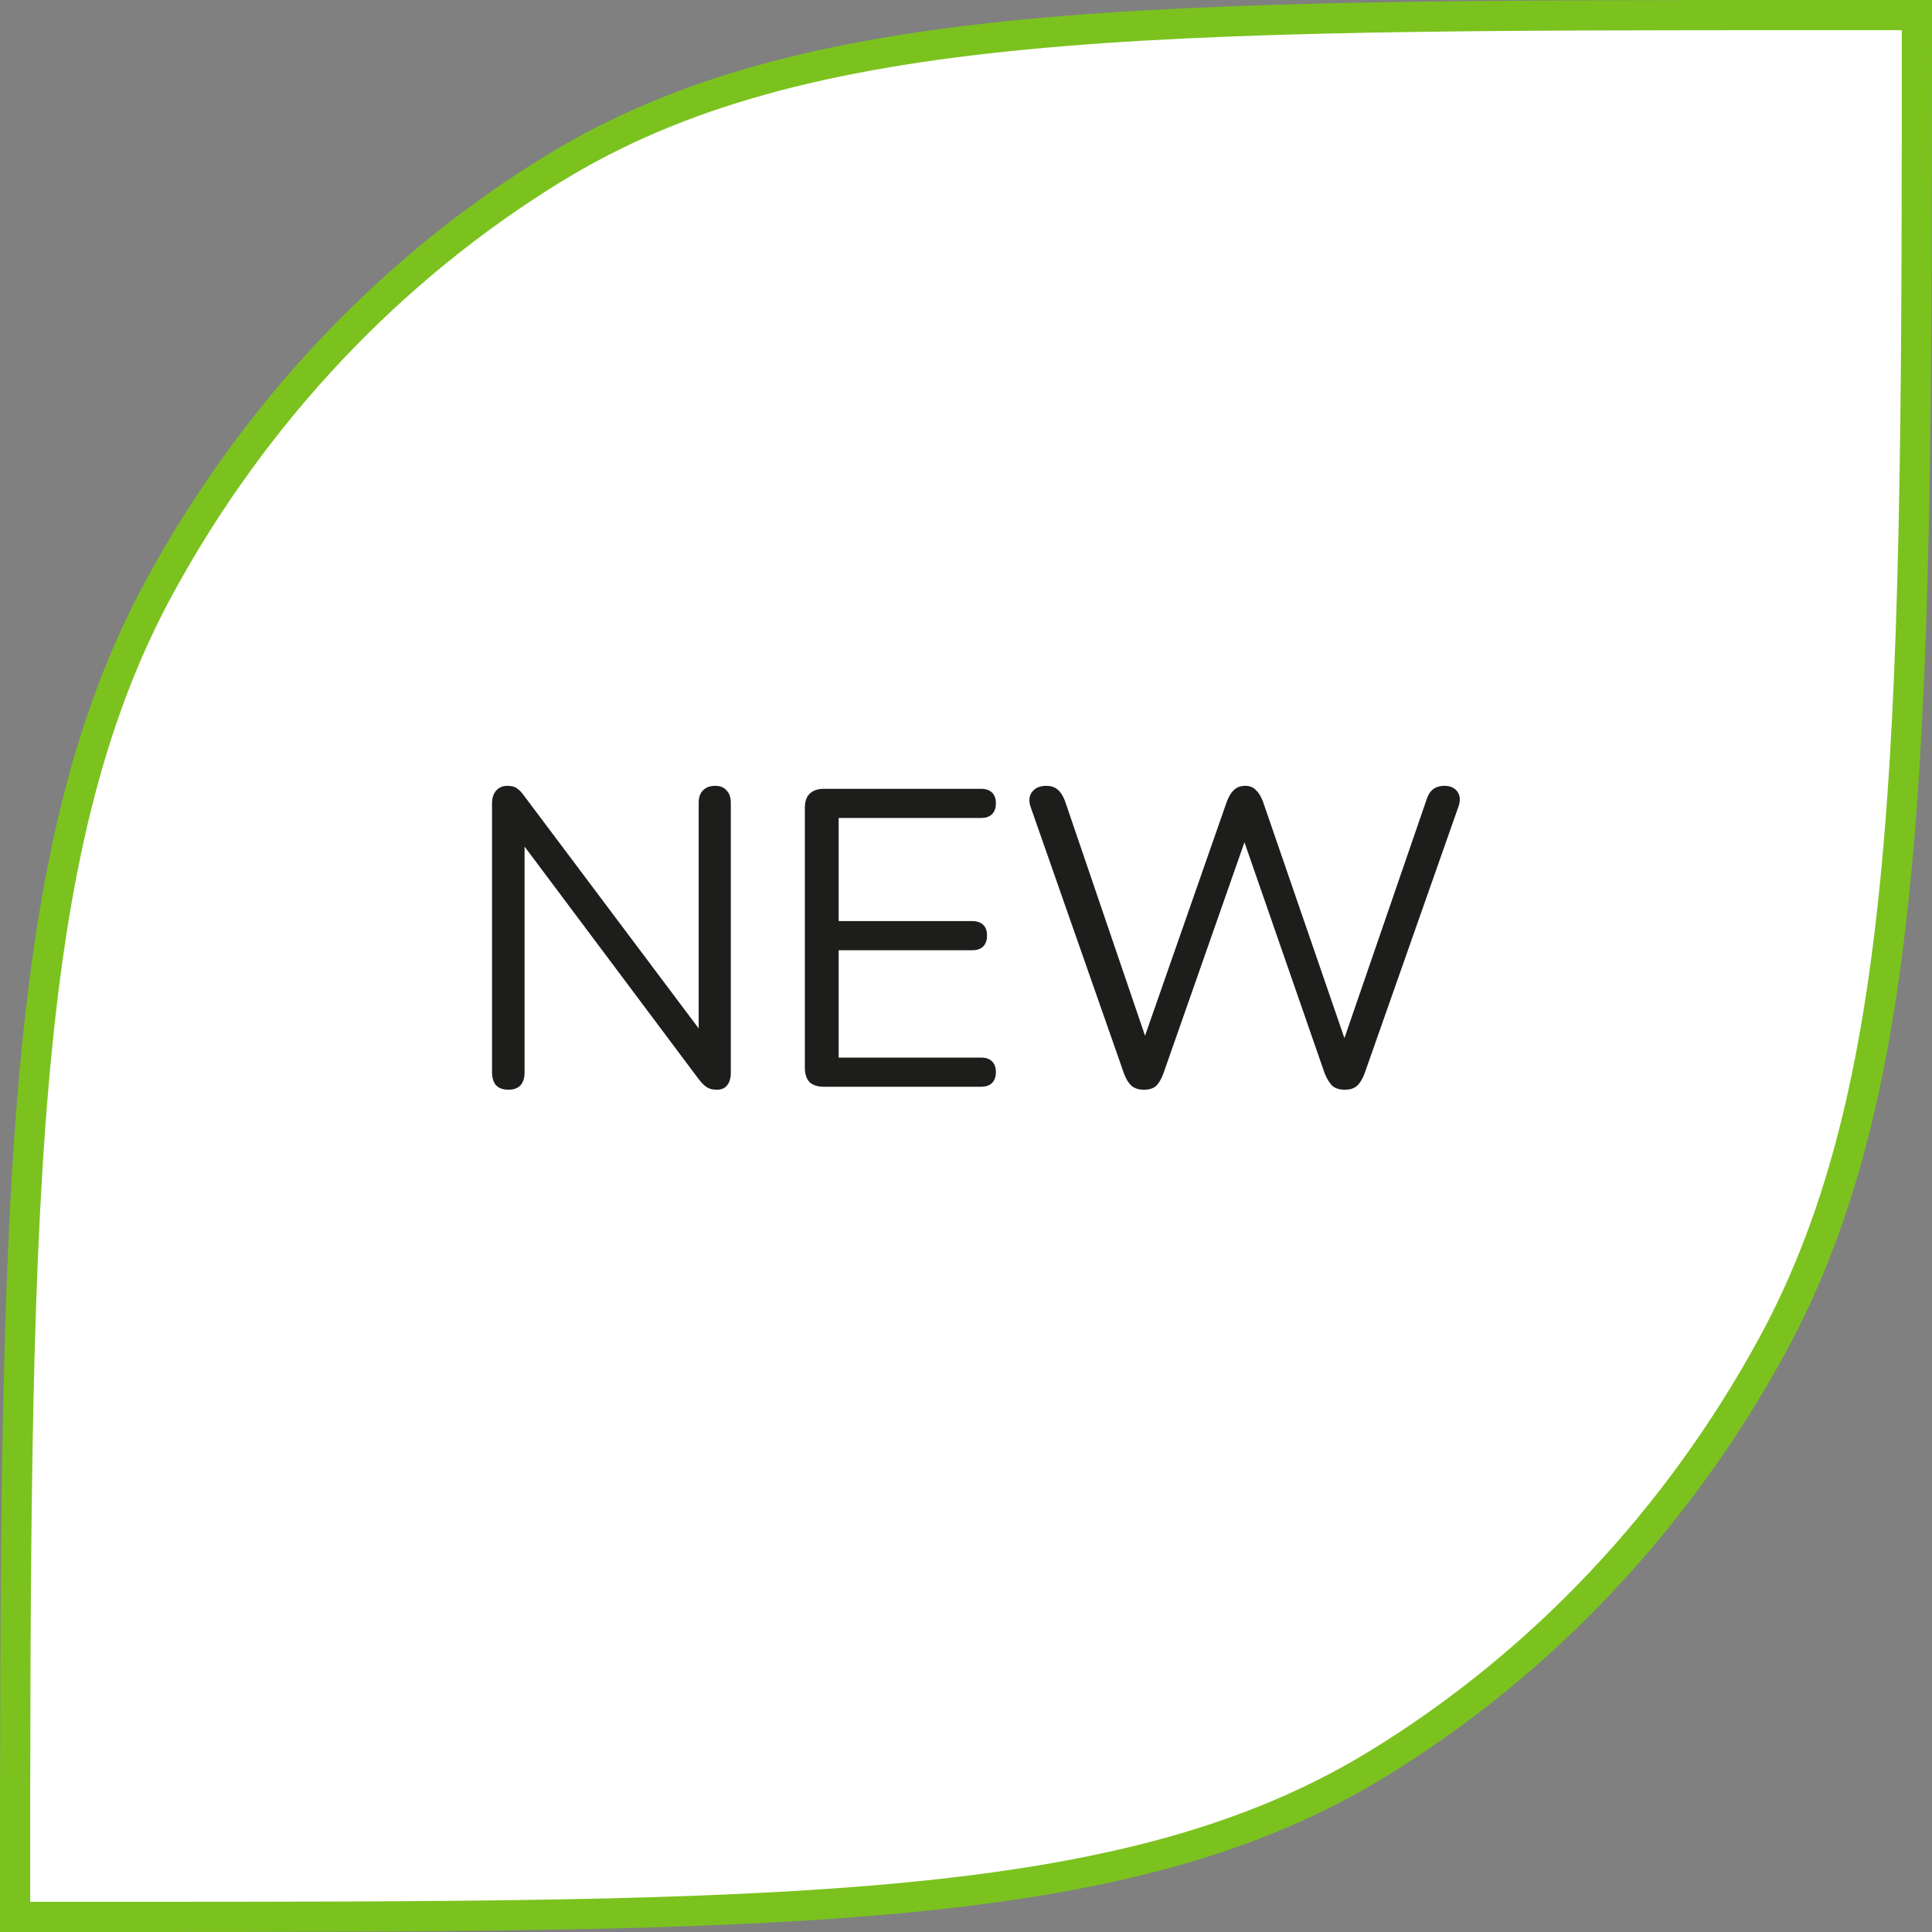 <svg width="64" height="64" viewBox="0 0 64 64" fill="none" xmlns="http://www.w3.org/2000/svg">
<rect x="0" y="0" width="64" height="64" fill="#808080" stroke="none"/>
<g clip-path="url(#clip0_2362_11778)">
<path d="M0.5 63.5C0.5 51.769 0.509 42.966 1.106 35.991C1.711 28.922 2.918 23.779 5.302 19.408C8.435 13.665 12.934 8.898 18.345 5.581C22.459 3.059 27.301 1.783 33.962 1.142C40.631 0.501 49.074 0.5 60.379 0.5H63.5C63.5 12.231 63.491 21.034 62.894 28.009C62.289 35.078 61.082 40.221 58.698 44.592C55.565 50.335 51.066 55.102 45.655 58.419C41.541 60.941 36.699 62.217 30.038 62.858C23.369 63.499 14.926 63.5 3.621 63.5H0.5Z" fill="white" stroke="#7BC21F"/>
<path d="M16.845 36.098C16.668 36.098 16.532 36.051 16.439 35.958C16.346 35.855 16.299 35.711 16.299 35.524V26.62C16.299 26.433 16.346 26.289 16.439 26.186C16.532 26.083 16.654 26.032 16.803 26.032C16.952 26.032 17.06 26.06 17.125 26.116C17.2 26.163 17.284 26.251 17.377 26.382L23.481 34.516H23.145V26.592C23.145 26.415 23.192 26.279 23.285 26.186C23.378 26.083 23.514 26.032 23.691 26.032C23.859 26.032 23.985 26.083 24.069 26.186C24.162 26.279 24.209 26.415 24.209 26.592V35.538C24.209 35.715 24.167 35.855 24.083 35.958C24.008 36.051 23.896 36.098 23.747 36.098C23.607 36.098 23.495 36.07 23.411 36.014C23.327 35.958 23.238 35.869 23.145 35.748L17.055 27.614H17.377V35.524C17.377 35.711 17.33 35.855 17.237 35.958C17.144 36.051 17.013 36.098 16.845 36.098ZM27.292 36C27.087 36 26.928 35.949 26.816 35.846C26.714 35.734 26.662 35.575 26.662 35.37V26.76C26.662 26.555 26.714 26.401 26.816 26.298C26.928 26.186 27.087 26.13 27.292 26.13H32.5C32.659 26.13 32.78 26.172 32.864 26.256C32.948 26.34 32.99 26.457 32.99 26.606C32.99 26.765 32.948 26.886 32.864 26.97C32.78 27.054 32.659 27.096 32.5 27.096H27.782V30.512H32.206C32.365 30.512 32.486 30.554 32.57 30.638C32.654 30.713 32.696 30.829 32.696 30.988C32.696 31.147 32.654 31.268 32.57 31.352C32.486 31.436 32.365 31.478 32.206 31.478H27.782V35.034H32.5C32.659 35.034 32.78 35.076 32.864 35.16C32.948 35.244 32.99 35.361 32.99 35.51C32.99 35.669 32.948 35.79 32.864 35.874C32.78 35.958 32.659 36 32.5 36H27.292ZM37.893 36.098C37.725 36.098 37.589 36.056 37.487 35.972C37.384 35.879 37.3 35.743 37.235 35.566L34.141 26.732C34.075 26.536 34.089 26.373 34.183 26.242C34.285 26.102 34.444 26.032 34.659 26.032C34.817 26.032 34.943 26.074 35.037 26.158C35.13 26.233 35.209 26.354 35.275 26.522L38.173 35.02H37.683L40.637 26.564C40.702 26.387 40.781 26.256 40.875 26.172C40.968 26.079 41.094 26.032 41.253 26.032C41.402 26.032 41.519 26.079 41.603 26.172C41.696 26.256 41.775 26.387 41.841 26.564L44.753 35.02H44.319L47.245 26.522C47.291 26.363 47.361 26.242 47.455 26.158C47.557 26.074 47.688 26.032 47.847 26.032C48.043 26.032 48.187 26.097 48.281 26.228C48.374 26.359 48.383 26.527 48.309 26.732L45.201 35.566C45.135 35.743 45.051 35.879 44.949 35.972C44.855 36.056 44.72 36.098 44.543 36.098C44.375 36.098 44.239 36.056 44.137 35.972C44.043 35.879 43.959 35.743 43.885 35.566L41.071 27.46H41.379L38.537 35.566C38.471 35.743 38.392 35.879 38.299 35.972C38.205 36.056 38.07 36.098 37.893 36.098Z" fill="#1D1D1B"/>
</g>
<defs>
<clipPath id="clip0_2362_11778">
<rect width="64" height="64" fill="white"/>
</clipPath>
</defs>
</svg>
